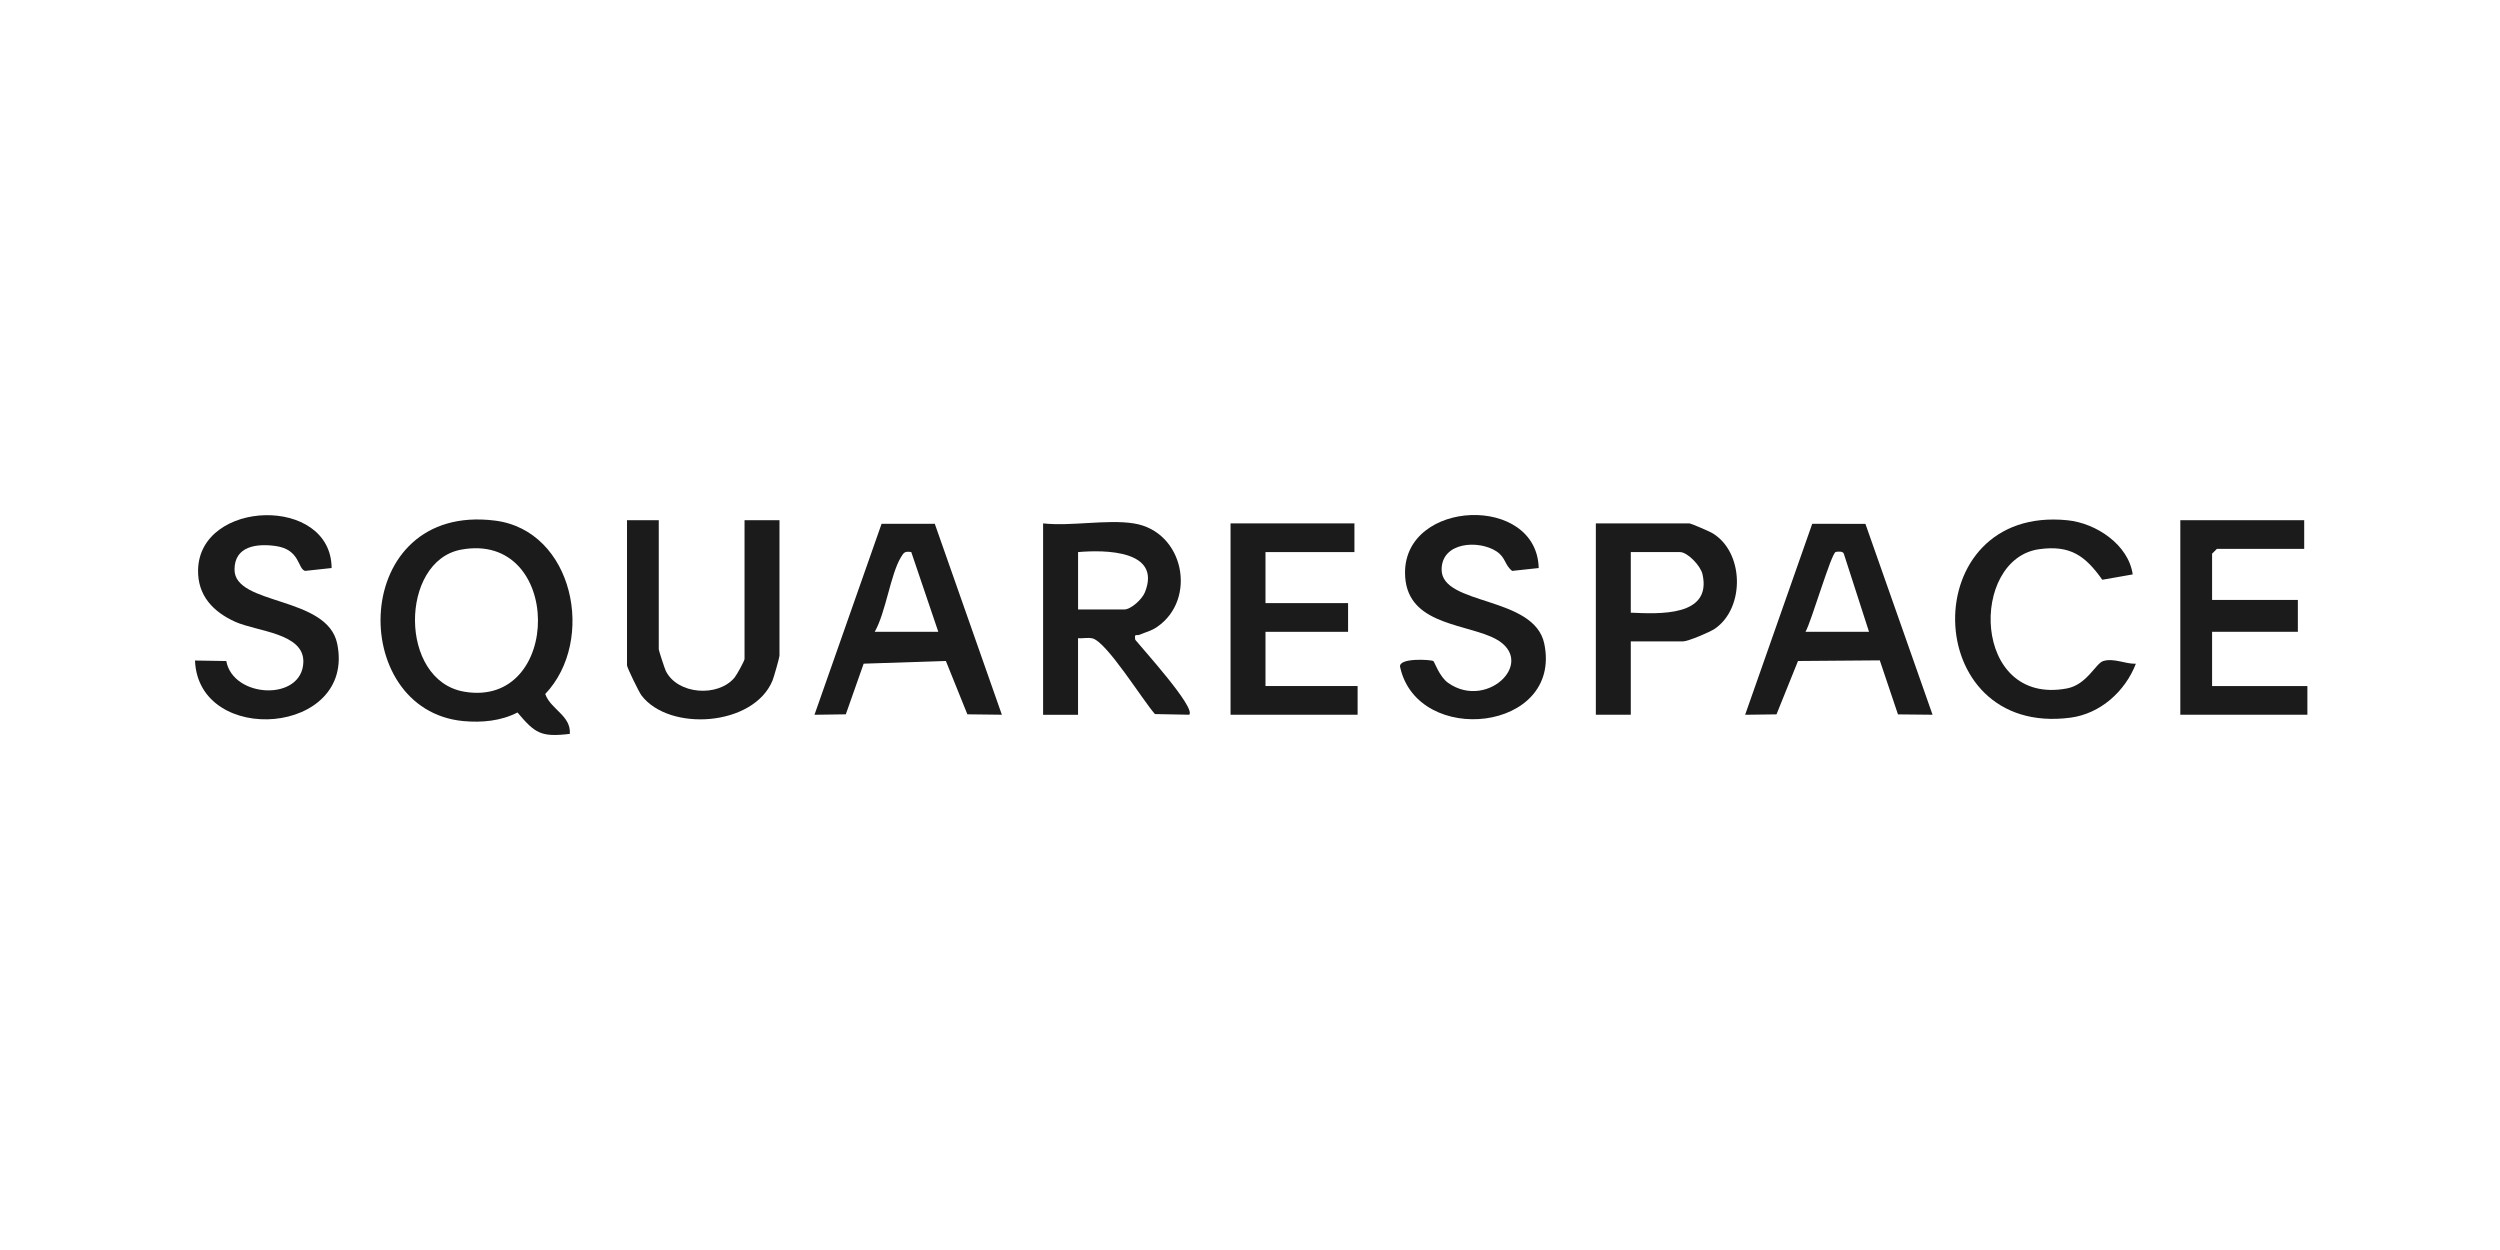 <svg width="500" height="250" viewBox="0 0 500 250" fill="none" xmlns="http://www.w3.org/2000/svg">
<path d="M113.966 146.775C108.172 147.476 107.015 146.66 103.496 142.495C100.192 144.21 96.355 144.555 92.689 144.217C69.304 142.048 69.996 100.505 98.966 104.116C114.753 106.08 119.226 128.111 109.048 138.802C110.135 141.889 114.239 143.12 113.966 146.781V146.775ZM92.2 109.933C79.958 112.216 79.691 136.072 92.835 138.336C112.574 141.736 112.67 106.125 92.2 109.933Z" fill="#1B1B1B"/>
<path d="M226.733 104.677C236.821 106.259 239.47 119.832 231.453 125.362C230.182 126.242 229.185 126.395 227.927 126.944C227.317 127.212 226.822 126.574 227.05 127.952C228.461 129.706 239.242 141.582 237.844 142.947L230.989 142.813C228.55 140.077 221.301 128.277 218.448 127.665C217.565 127.473 216.523 127.709 215.608 127.646V142.954H208.62V104.677C214.166 105.295 221.409 103.841 226.726 104.677H226.733ZM215.615 121.899H224.827C226.218 121.899 228.442 119.826 228.994 118.435C232.323 110.047 221.066 109.939 215.615 110.417V121.899Z" fill="#1B1B1B"/>
<path d="M186.955 104.753L200.373 142.947L193.474 142.864L189.173 132.193L172.731 132.735L169.161 142.864L162.896 142.954L176.314 104.766L186.955 104.753ZM174.955 126.363H187.661L182.254 110.411C180.945 110.22 180.774 110.468 180.158 111.495C178.093 114.952 177.146 122.511 174.948 126.357L174.955 126.363Z" fill="#1B1B1B"/>
<path d="M373.081 104.766L386.511 142.948L379.593 142.877L375.959 132.072L359.6 132.2L355.299 142.871L349.028 142.954L362.446 104.76L373.087 104.773L373.081 104.766ZM361.099 126.364H373.805L368.78 110.794C368.672 110.201 367.509 110.283 367.134 110.398C366.232 110.685 362.243 124.425 361.099 126.364Z" fill="#1B1B1B"/>
<path d="M307.74 113.607L302.429 114.181C300.891 112.962 301.165 111.502 299.303 110.277C295.758 107.942 288.312 108.363 288.325 113.932C288.338 121.139 306.87 119.124 308.858 128.749C312.498 146.36 283.541 149.402 280.028 133.431C279.564 131.485 286.21 131.919 286.673 132.212C286.896 132.359 287.868 135.332 289.627 136.575C297.689 142.278 308.159 131.613 298.198 127.333C291.845 124.603 281.045 124.546 281.006 114.57C280.949 99.81 307.384 98.828 307.74 113.613V113.607Z" fill="#1B1B1B"/>
<path d="M66.324 113.606L61.013 114.181C59.508 113.753 60.054 109.901 55.143 109.205C51.407 108.676 46.897 109.18 46.903 113.925C46.916 121.133 65.467 119.13 67.442 128.743C71.21 147.074 39.673 149.402 39 132.104L45.258 132.206C46.617 139.662 60.429 140.313 60.67 132.436C60.848 126.593 51.382 126.319 47.037 124.354C42.691 122.39 39.502 119.162 39.616 113.957C39.934 99.835 66.248 99.076 66.324 113.613V113.606Z" fill="#1B1B1B"/>
<path d="M131.754 104.039V129.872C131.754 130.101 132.942 133.743 133.165 134.196C135.509 138.91 143.59 139.49 146.906 135.523C147.332 135.013 148.908 132.174 148.908 131.791V104.039H155.896V131.147C155.896 131.492 154.759 135.497 154.498 136.122C150.706 145.288 133.857 146.385 128.298 139.088C127.796 138.431 125.401 133.507 125.401 133.067V104.039H131.754Z" fill="#1B1B1B"/>
<path d="M460.841 104.039V109.779H443.37L442.417 110.736V119.985H459.571V126.363H442.417V137.207H461.477V142.947H436.064V104.039H460.841Z" fill="#1B1B1B"/>
<path d="M270.886 104.677V110.417H253.098V120.623H269.616V126.363H253.098V137.207H271.522V142.947H246.109V104.677H270.886Z" fill="#1B1B1B"/>
<path d="M326.157 128.277V142.947H319.169V104.677H337.91C338.152 104.677 341.805 106.239 342.377 106.571C348.844 110.303 349.047 121.554 342.993 125.732C341.957 126.446 337.58 128.277 336.633 128.277H326.151H326.157ZM326.157 122.536C331.754 122.772 342.415 123.404 340.502 114.85C340.115 113.128 337.491 110.417 336.004 110.417H326.157V122.536Z" fill="#1B1B1B"/>
<path d="M426.542 114.882L420.462 115.954C417.044 111.132 414.052 108.982 407.851 109.837C393.843 111.77 394.357 141.238 413.366 137.692C417.374 136.945 419.141 132.684 420.621 132.219C422.762 131.543 425.036 132.818 427.171 132.748C425.042 138.272 420.087 142.743 414.096 143.534C383.799 147.527 383.068 100.952 413.505 104.052C419.223 104.632 425.697 108.925 426.542 114.882Z" fill="#1B1B1B"/>
</svg>
